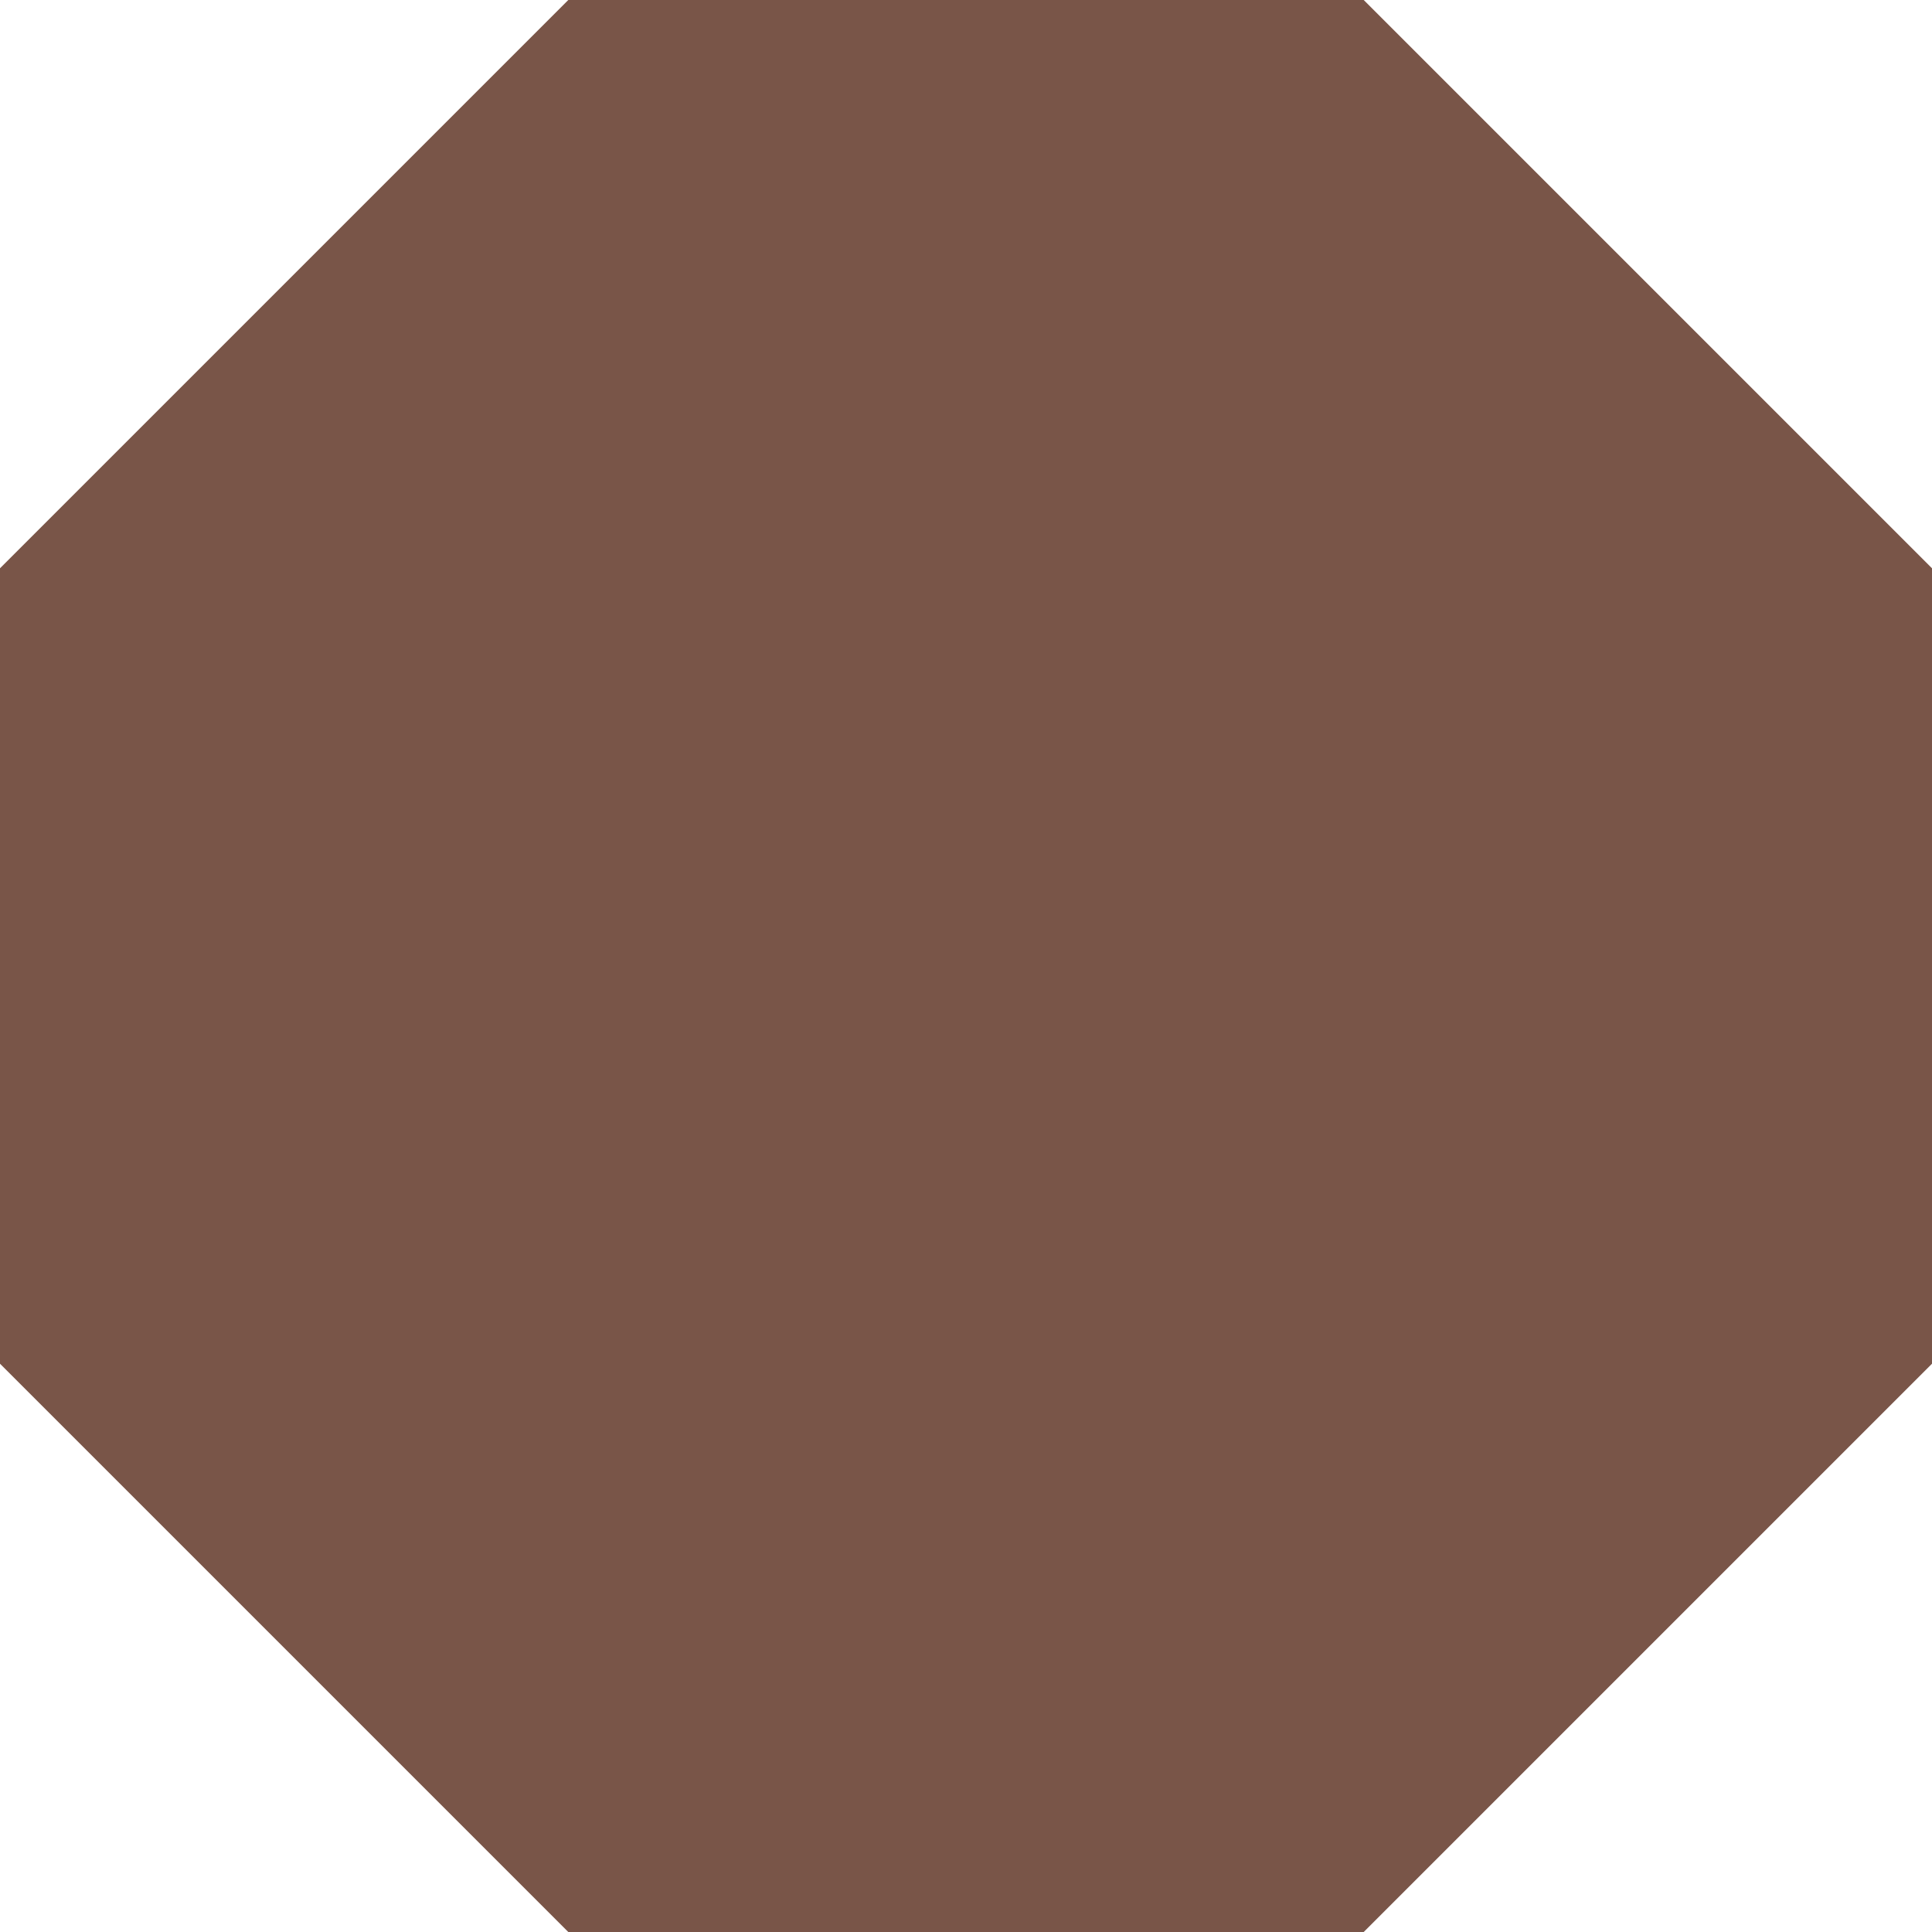 <?xml version="1.0" standalone="no"?>
<!DOCTYPE svg PUBLIC "-//W3C//DTD SVG 20010904//EN"
 "http://www.w3.org/TR/2001/REC-SVG-20010904/DTD/svg10.dtd">
<svg version="1.0" xmlns="http://www.w3.org/2000/svg"
 width="1280pt" height="1280pt" viewBox="0 0 1280 1280"
 preserveAspectRatio="xMidYMid meet">
<g transform="translate(0,1280) scale(0.1,-0.1)"
fill="#795548" stroke="none">
<path d="M1883 10918 l-1883 -1883 0 -2635 0 -2635 1882 -1882 1883 -1883
2635 0 2635 0 1882 1882 1883 1883 0 2635 0 2635 -1882 1882 -1883 1883 -2635
0 -2635 0 -1882 -1882z"/>
</g>
</svg>
